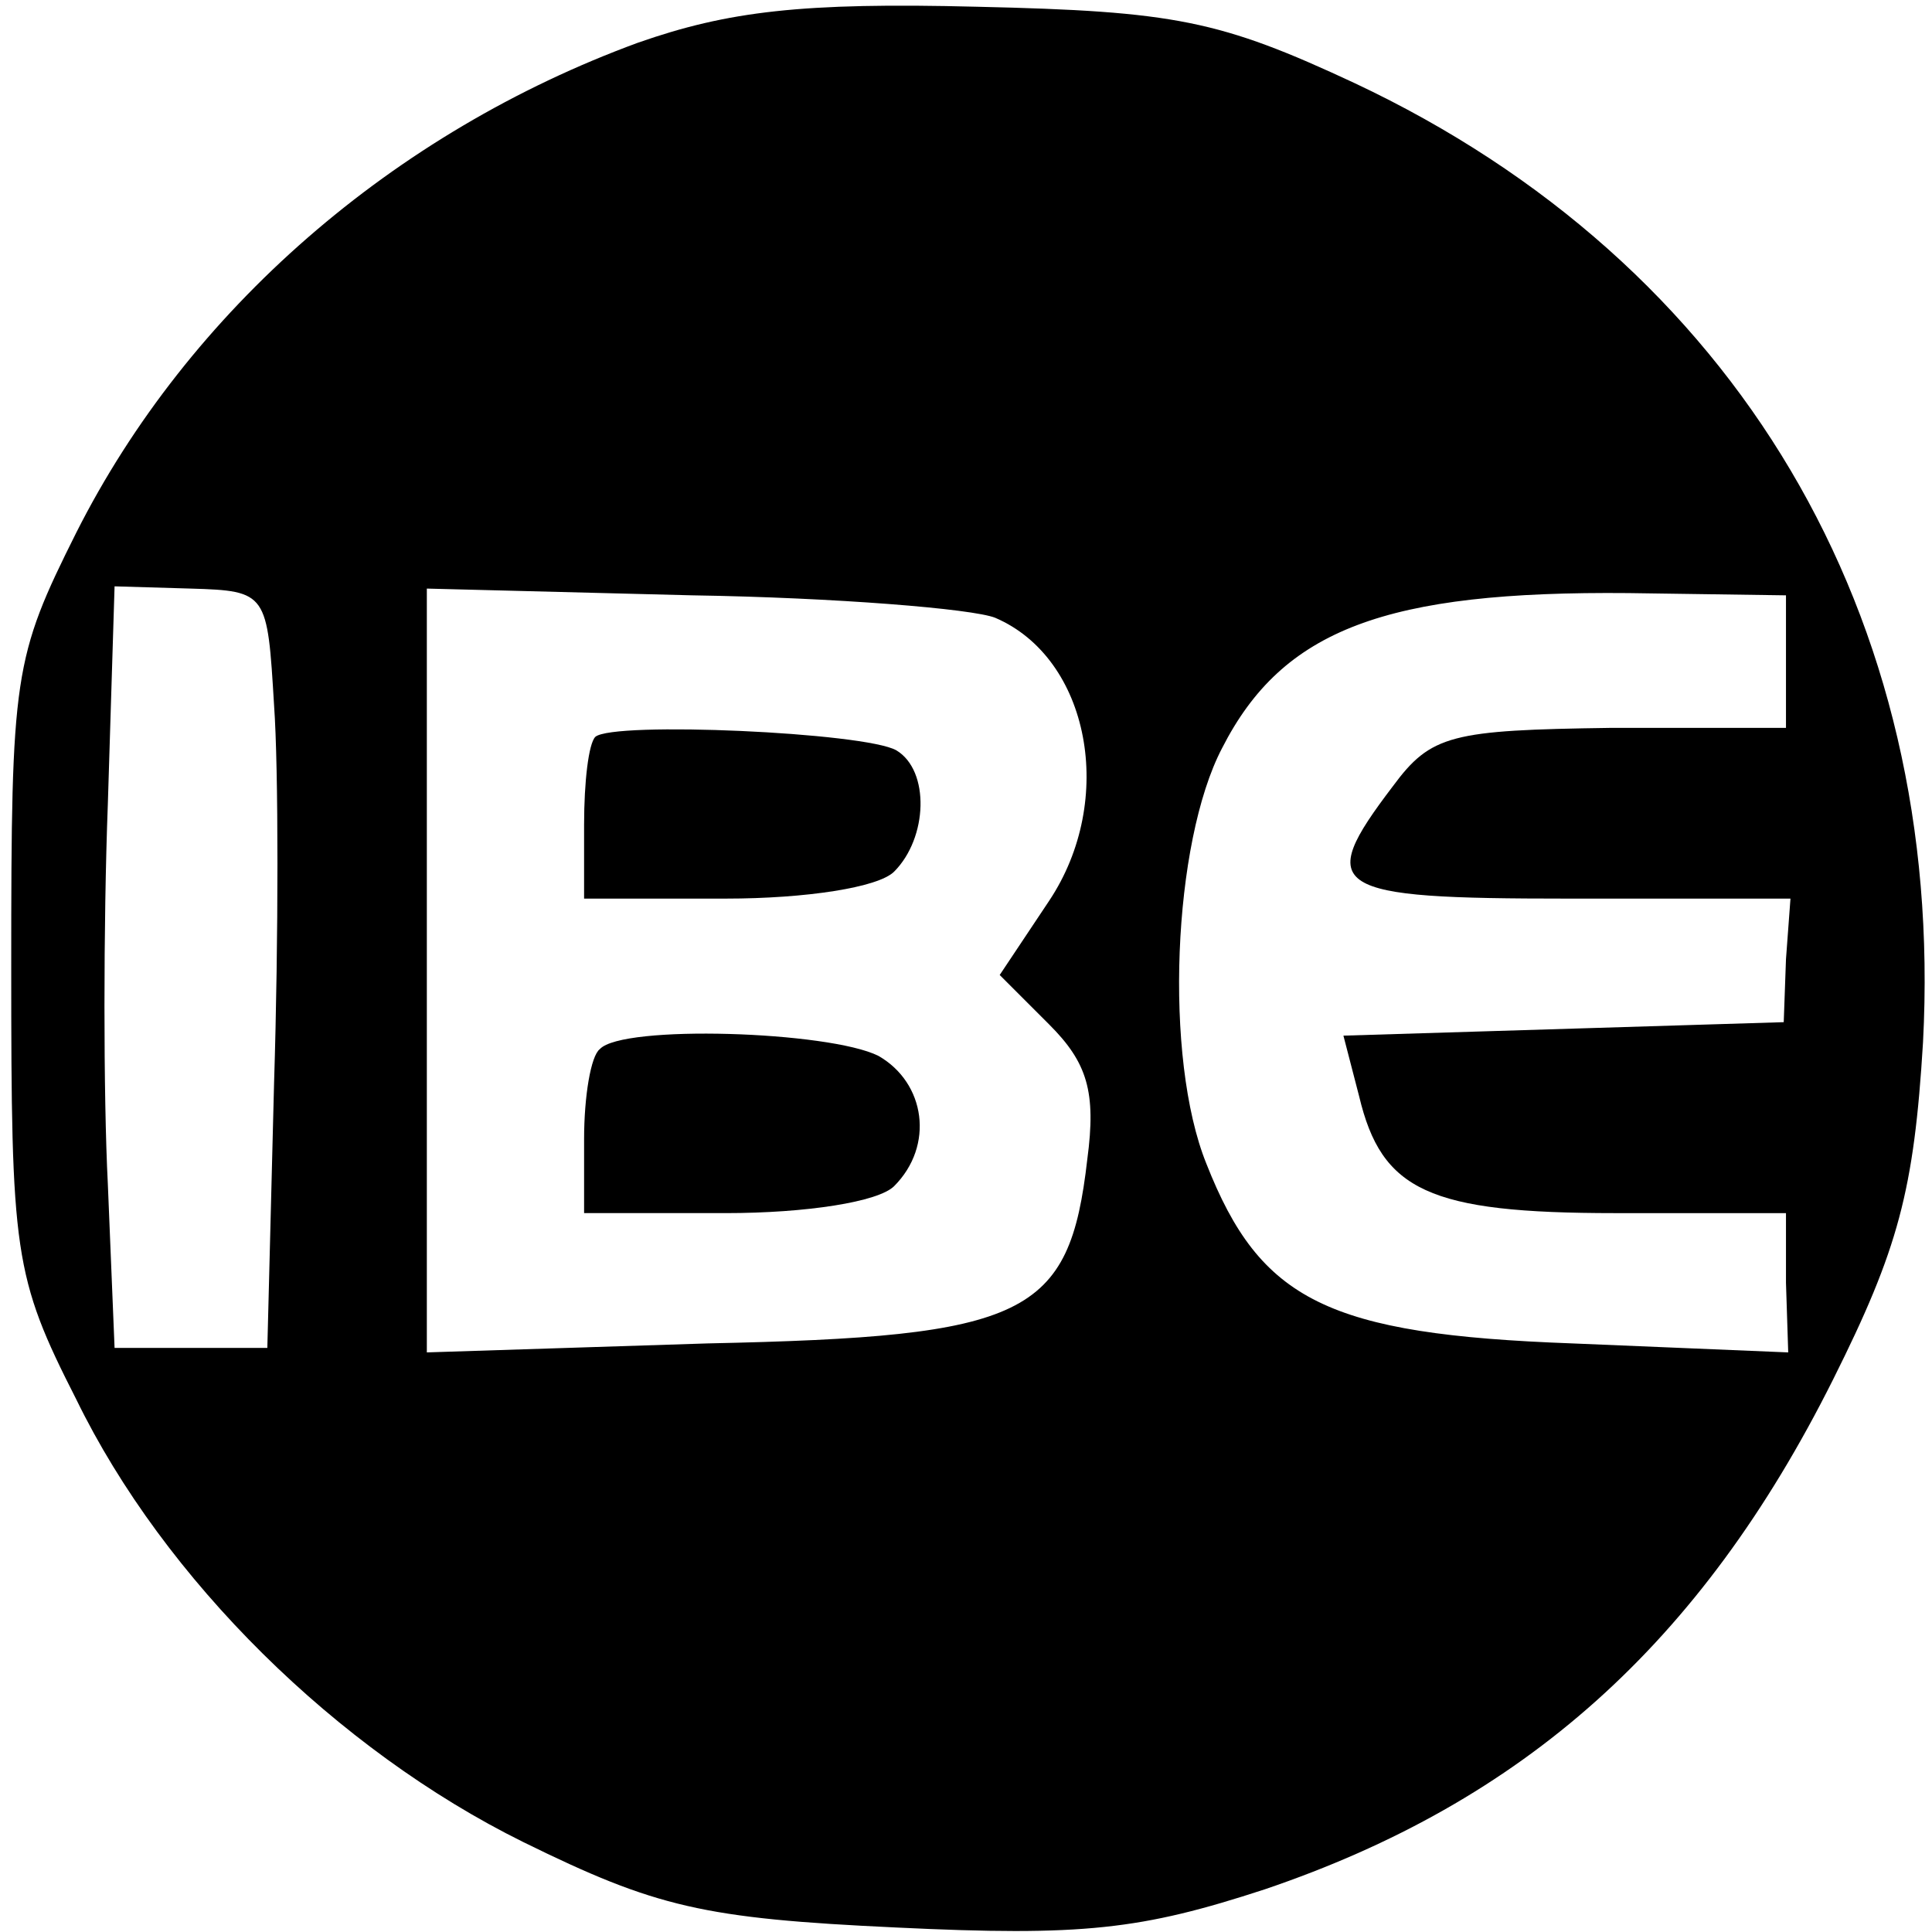 <?xml version="1.0" standalone="no"?>
<!DOCTYPE svg PUBLIC "-//W3C//DTD SVG 20010904//EN"
 "http://www.w3.org/TR/2001/REC-SVG-20010904/DTD/svg10.dtd">
<svg version="1.0" xmlns="http://www.w3.org/2000/svg"
 width="86pt" height="86pt" viewBox="0 0 86 86"
 preserveAspectRatio="xMidYMid meet">
<g transform="translate(0,86) scale(0.1,-0.1)"
fill="#000000" stroke="none">
<path d="M284 841 c-109 -40 -200 -119 -250 -218 -28 -56 -29 -63 -29 -193 0
-128 1 -138 29 -193 39 -80 116 -156 199 -197 59 -29 80 -34 166 -38 83 -4
109 -1 164 17 115 39 194 109 253 227 29 58 36 84 40 150 10 190 -83 347 -253
427 -60 28 -80 32 -168 34 -78 2 -111 -2 -151 -16z m-162 -295 c2 -28 2 -104
0 -168 l-3 -118 -34 0 -34 0 -3 73 c-2 39 -2 116 0 169 l3 97 34 -1 c34 -1 34
-2 37 -52z m321 39 c42 -18 54 -81 24 -126 l-22 -33 22 -22 c17 -17 21 -30 17
-60 -8 -70 -27 -79 -169 -82 l-125 -4 0 170 0 170 118 -3 c64 -1 125 -6 135
-10z m352 -19 l0 -30 -78 0 c-71 -1 -80 -3 -97 -26 -35 -46 -28 -50 78 -50
l99 0 -2 -27 -1 -28 -98 -3 -98 -3 7 -27 c10 -42 31 -52 114 -52 l76 0 0 -31
1 -31 -96 4 c-109 4 -139 19 -163 80 -19 47 -15 143 7 185 27 53 73 70 181 69
l70 -1 0 -29z"/>
<path d="M265 532 c-3 -3 -5 -20 -5 -39 l0 -33 63 0 c36 0 68 5 75 12 15 15
16 45 1 54 -14 8 -126 13 -134 6z"/>
<path d="M267 393 c-4 -3 -7 -21 -7 -40 l0 -33 63 0 c36 0 68 5 75 12 18 18
14 46 -7 58 -22 11 -114 14 -124 3z"/>
</g>
</svg>

